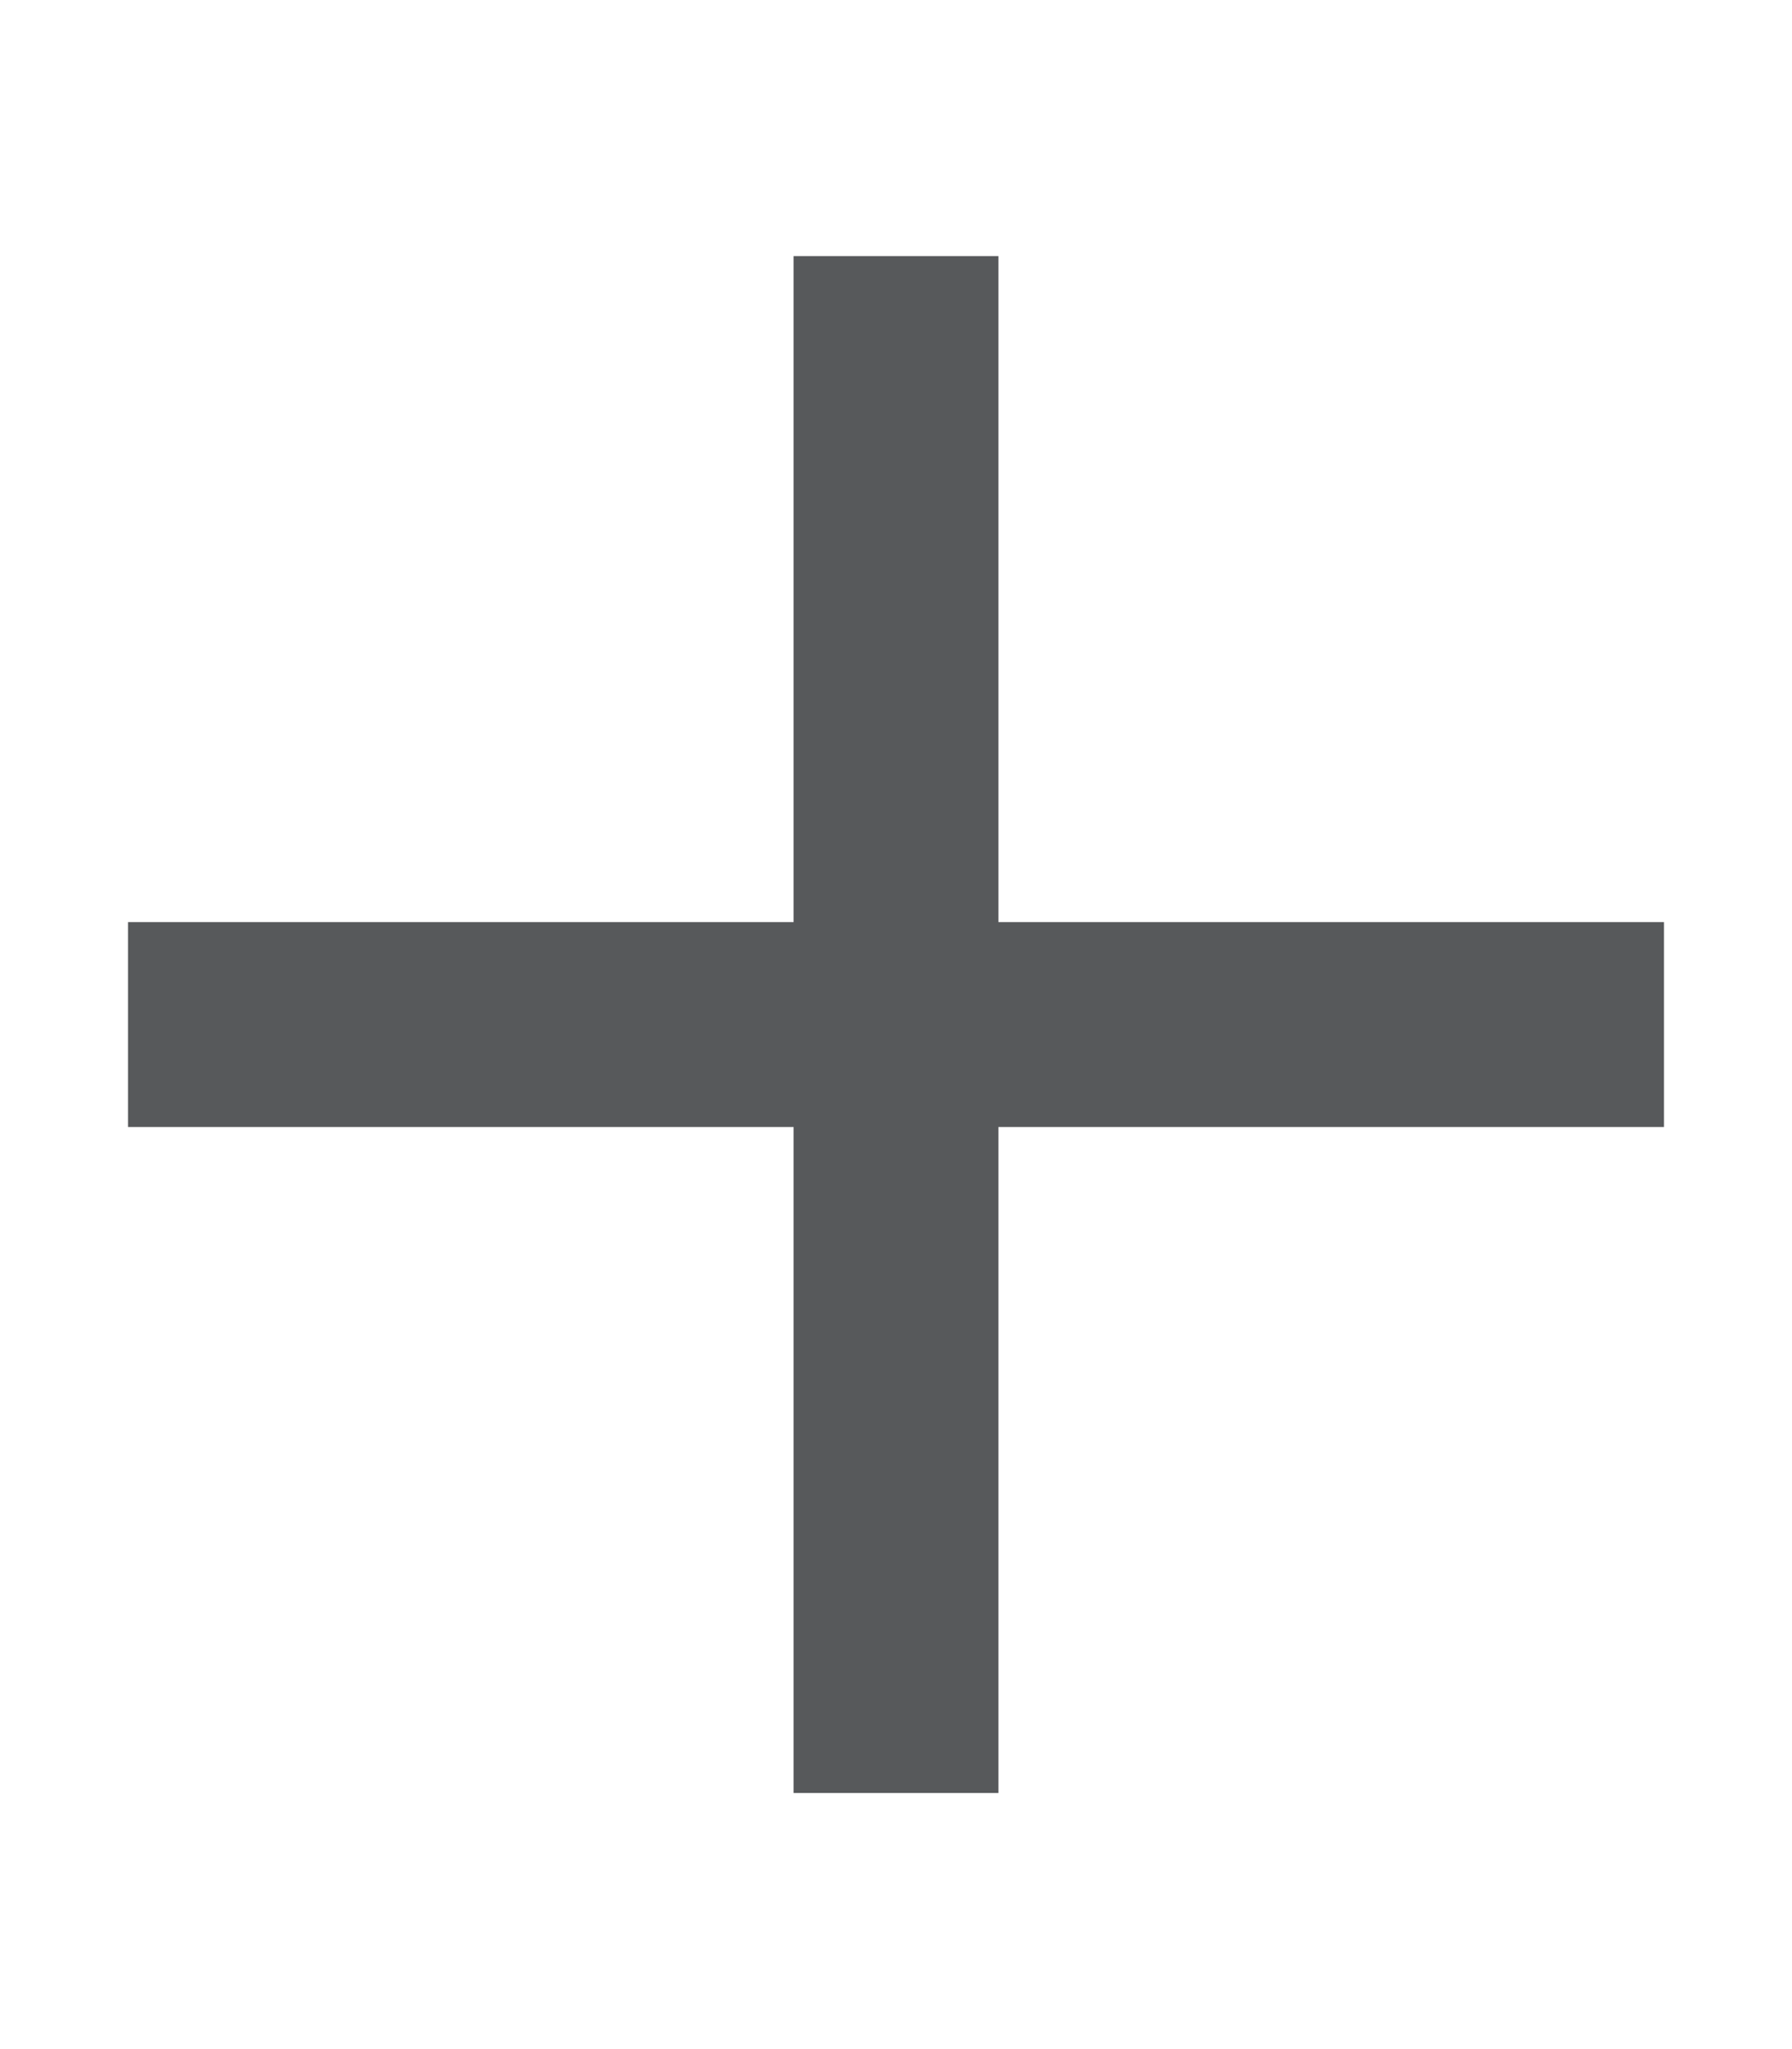 <?xml version="1.0" encoding="utf-8"?>
<!-- Generator: Adobe Illustrator 24.0.0, SVG Export Plug-In . SVG Version: 6.00 Build 0)  -->
<svg version="1.1" id="Layer_1" xmlns="http://www.w3.org/2000/svg" xmlns:xlink="http://www.w3.org/1999/xlink" x="0px" y="0px"
	 viewBox="0 0 14 16" style="enable-background:new 0 0 14 16;" xml:space="preserve">
<style type="text/css">
	.st0{fill:#57595B;}
</style>
<polygon class="st0" points="13,7.2 7.8,7.2 7.8,2 6.2,2 6.2,7.2 1,7.2 1,8.8 6.2,8.8 6.2,14 7.8,14 7.8,8.8 13,8.8 "/>
</svg>
